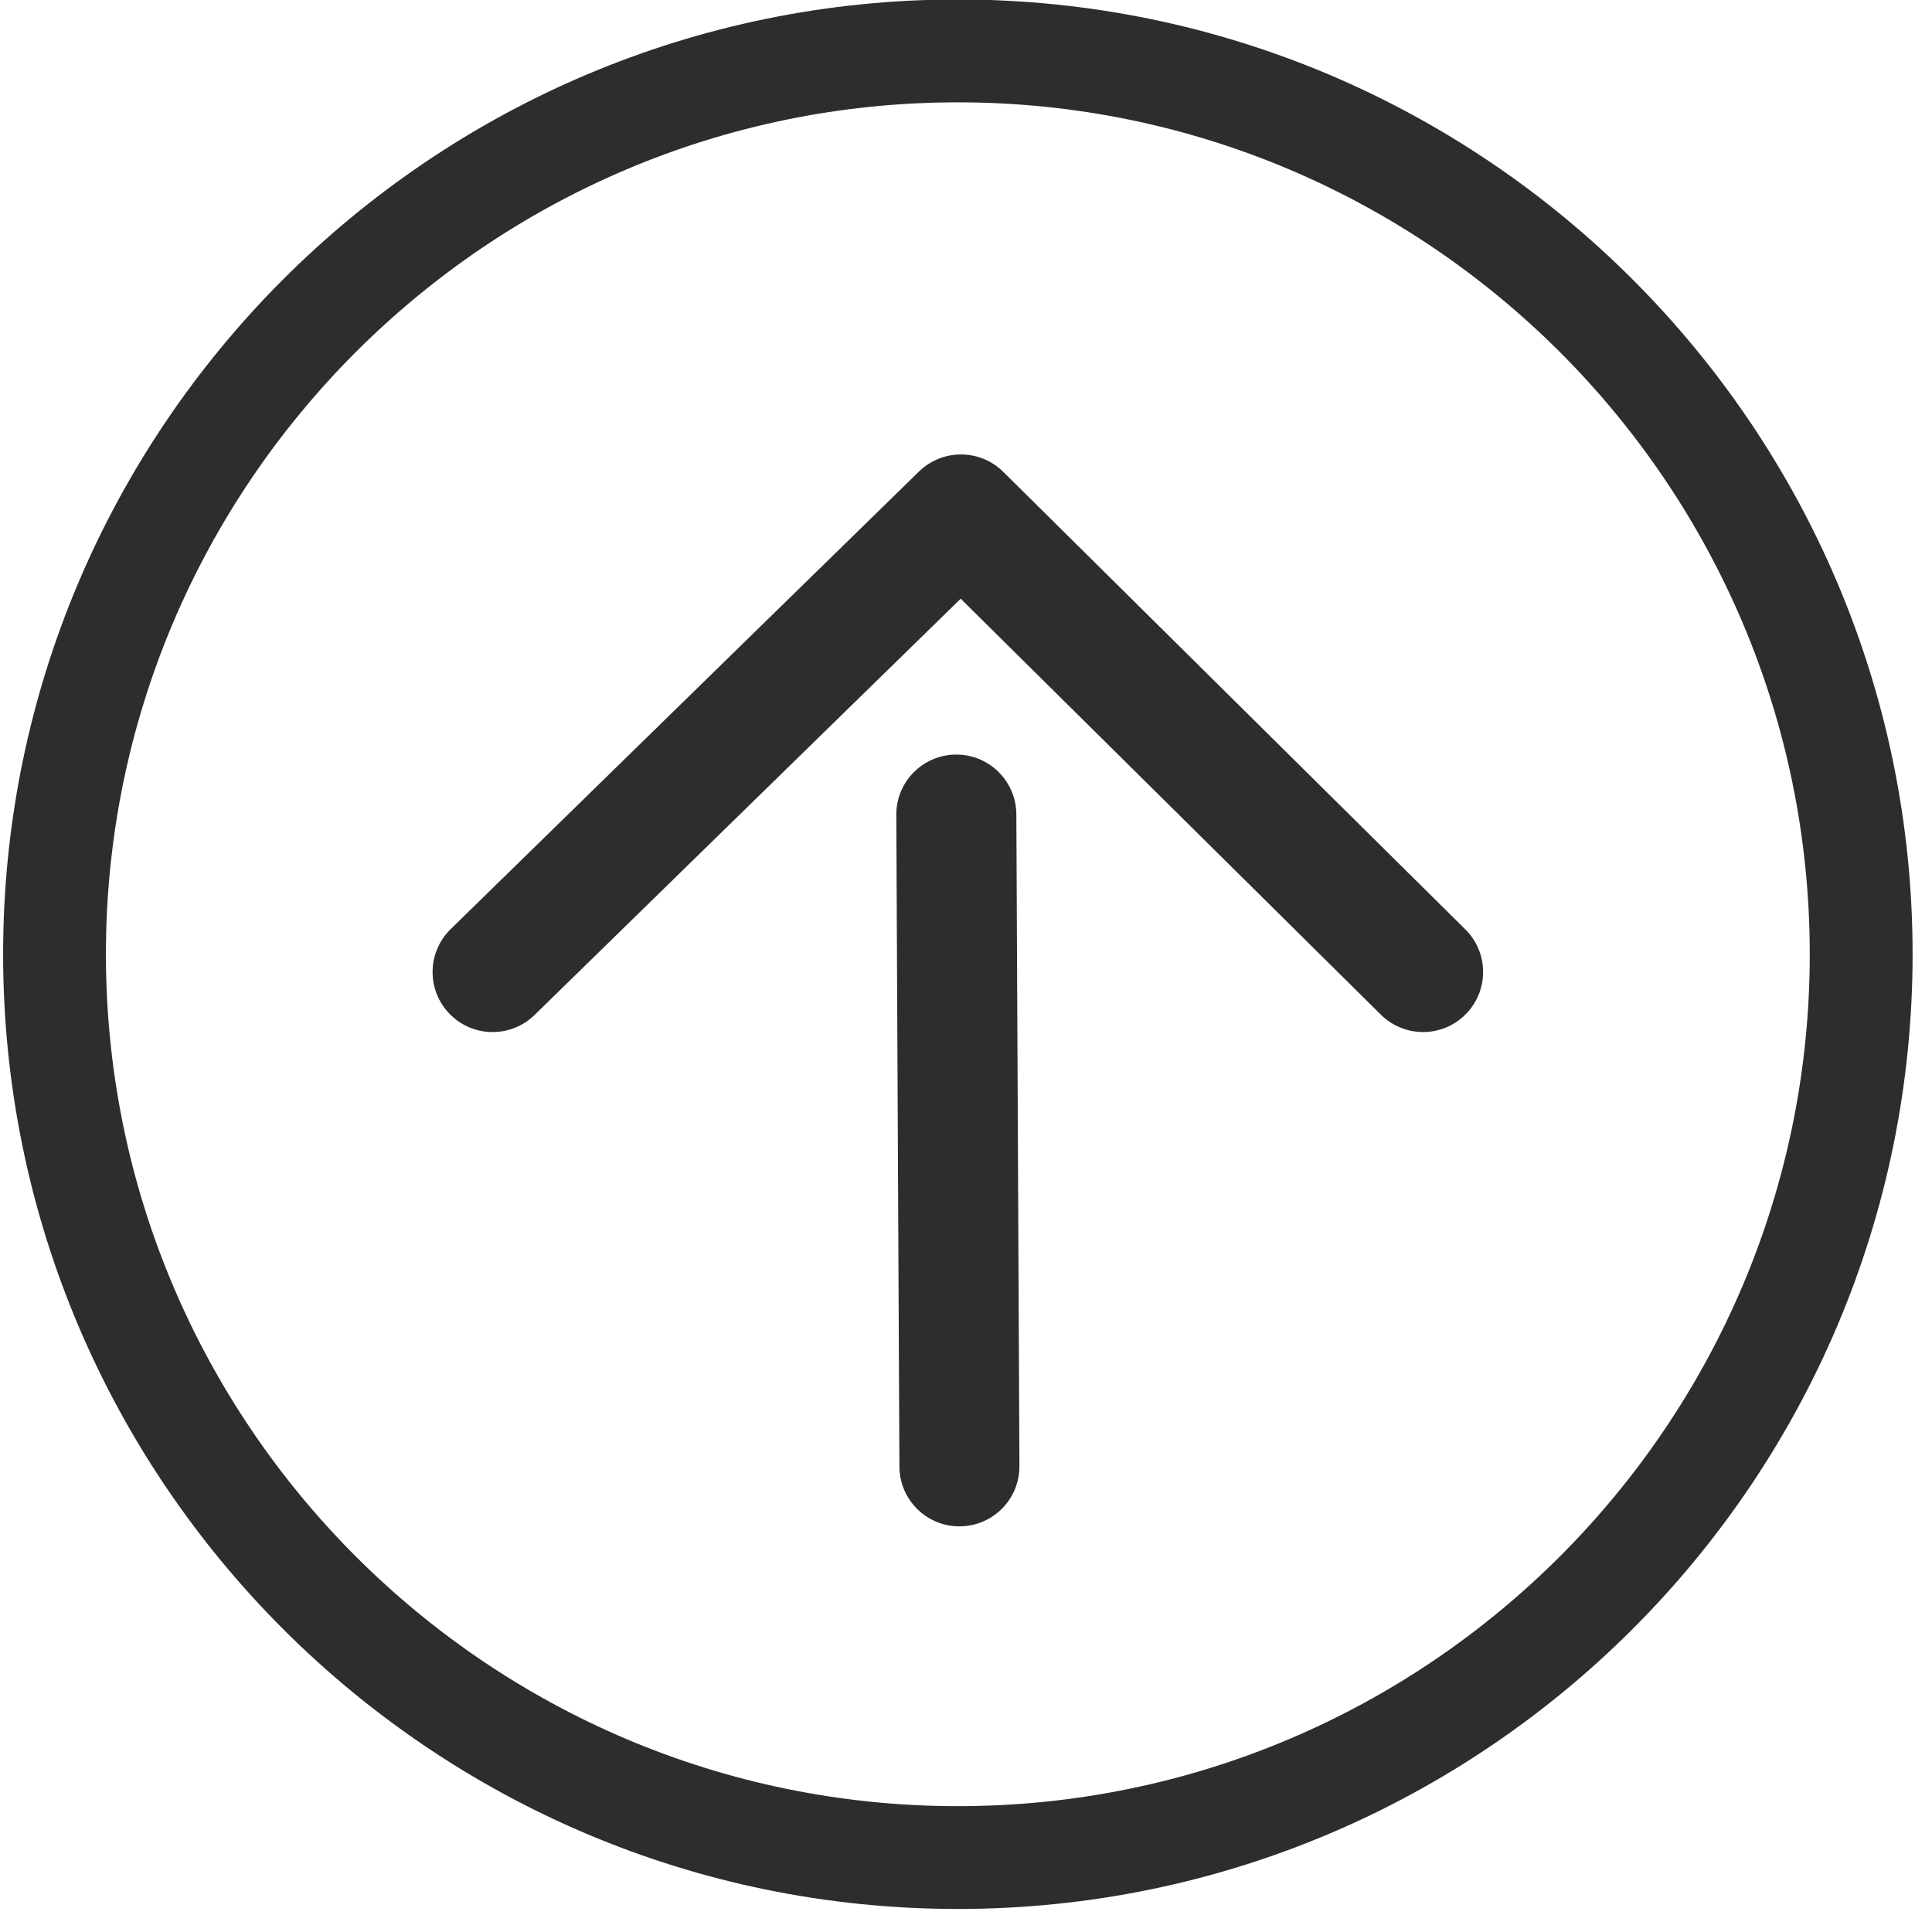 <?xml version="1.0" encoding="UTF-8" standalone="no"?><!DOCTYPE svg PUBLIC "-//W3C//DTD SVG 1.1//EN" "http://www.w3.org/Graphics/SVG/1.1/DTD/svg11.dtd"><svg width="100%" height="100%" viewBox="0 0 67 67" version="1.1" xmlns="http://www.w3.org/2000/svg" xmlns:xlink="http://www.w3.org/1999/xlink" xml:space="preserve" style="fill-rule:evenodd;clip-rule:evenodd;stroke-linejoin:round;stroke-miterlimit:1.414;"><g><path d="M33.217,62.636c-16.291,0 -29.544,-13.253 -29.544,-29.544c0,-16.29 13.253,-29.543 29.544,-29.543c16.291,0 29.544,13.253 29.544,29.543c0,16.291 -13.253,29.544 -29.544,29.544ZM33.217,-0.018c-18.257,0 -33.109,14.854 -33.109,33.11c0,18.257 14.852,33.109 33.109,33.109c18.256,0 33.11,-14.852 33.11,-33.109c0,-18.256 -14.854,-33.11 -33.11,-33.11Z" style="fill:#2d2d2d;fill-rule:nonzero;"/><path d="M34.79,16.361c-0.808,-0.797 -2.106,-0.801 -2.92,-0.01l-16.24,15.869c-0.823,0.803 -0.839,2.122 -0.036,2.942c0.409,0.42 0.949,0.629 1.49,0.629c0.525,0 1.049,-0.198 1.454,-0.592l14.778,-14.436l14.57,14.424c0.817,0.809 2.135,0.805 2.944,-0.015c0.809,-0.817 0.803,-2.133 -0.014,-2.942l-16.026,-15.869Z" style="fill:#2d2d2d;fill-rule:nonzero;"/><path d="M33.165,26.168c-0.004,0 -0.007,0 -0.011,0c-1.149,0.006 -2.077,0.941 -2.071,2.093l0.108,22.6c0.005,1.145 0.935,2.072 2.081,2.072c0.003,0 0.006,0 0.01,0c1.149,-0.006 2.077,-0.943 2.071,-2.091l-0.107,-22.602c-0.006,-1.145 -0.937,-2.072 -2.081,-2.072Z" style="fill:#2d2d2d;fill-rule:nonzero;"/></g></svg>
